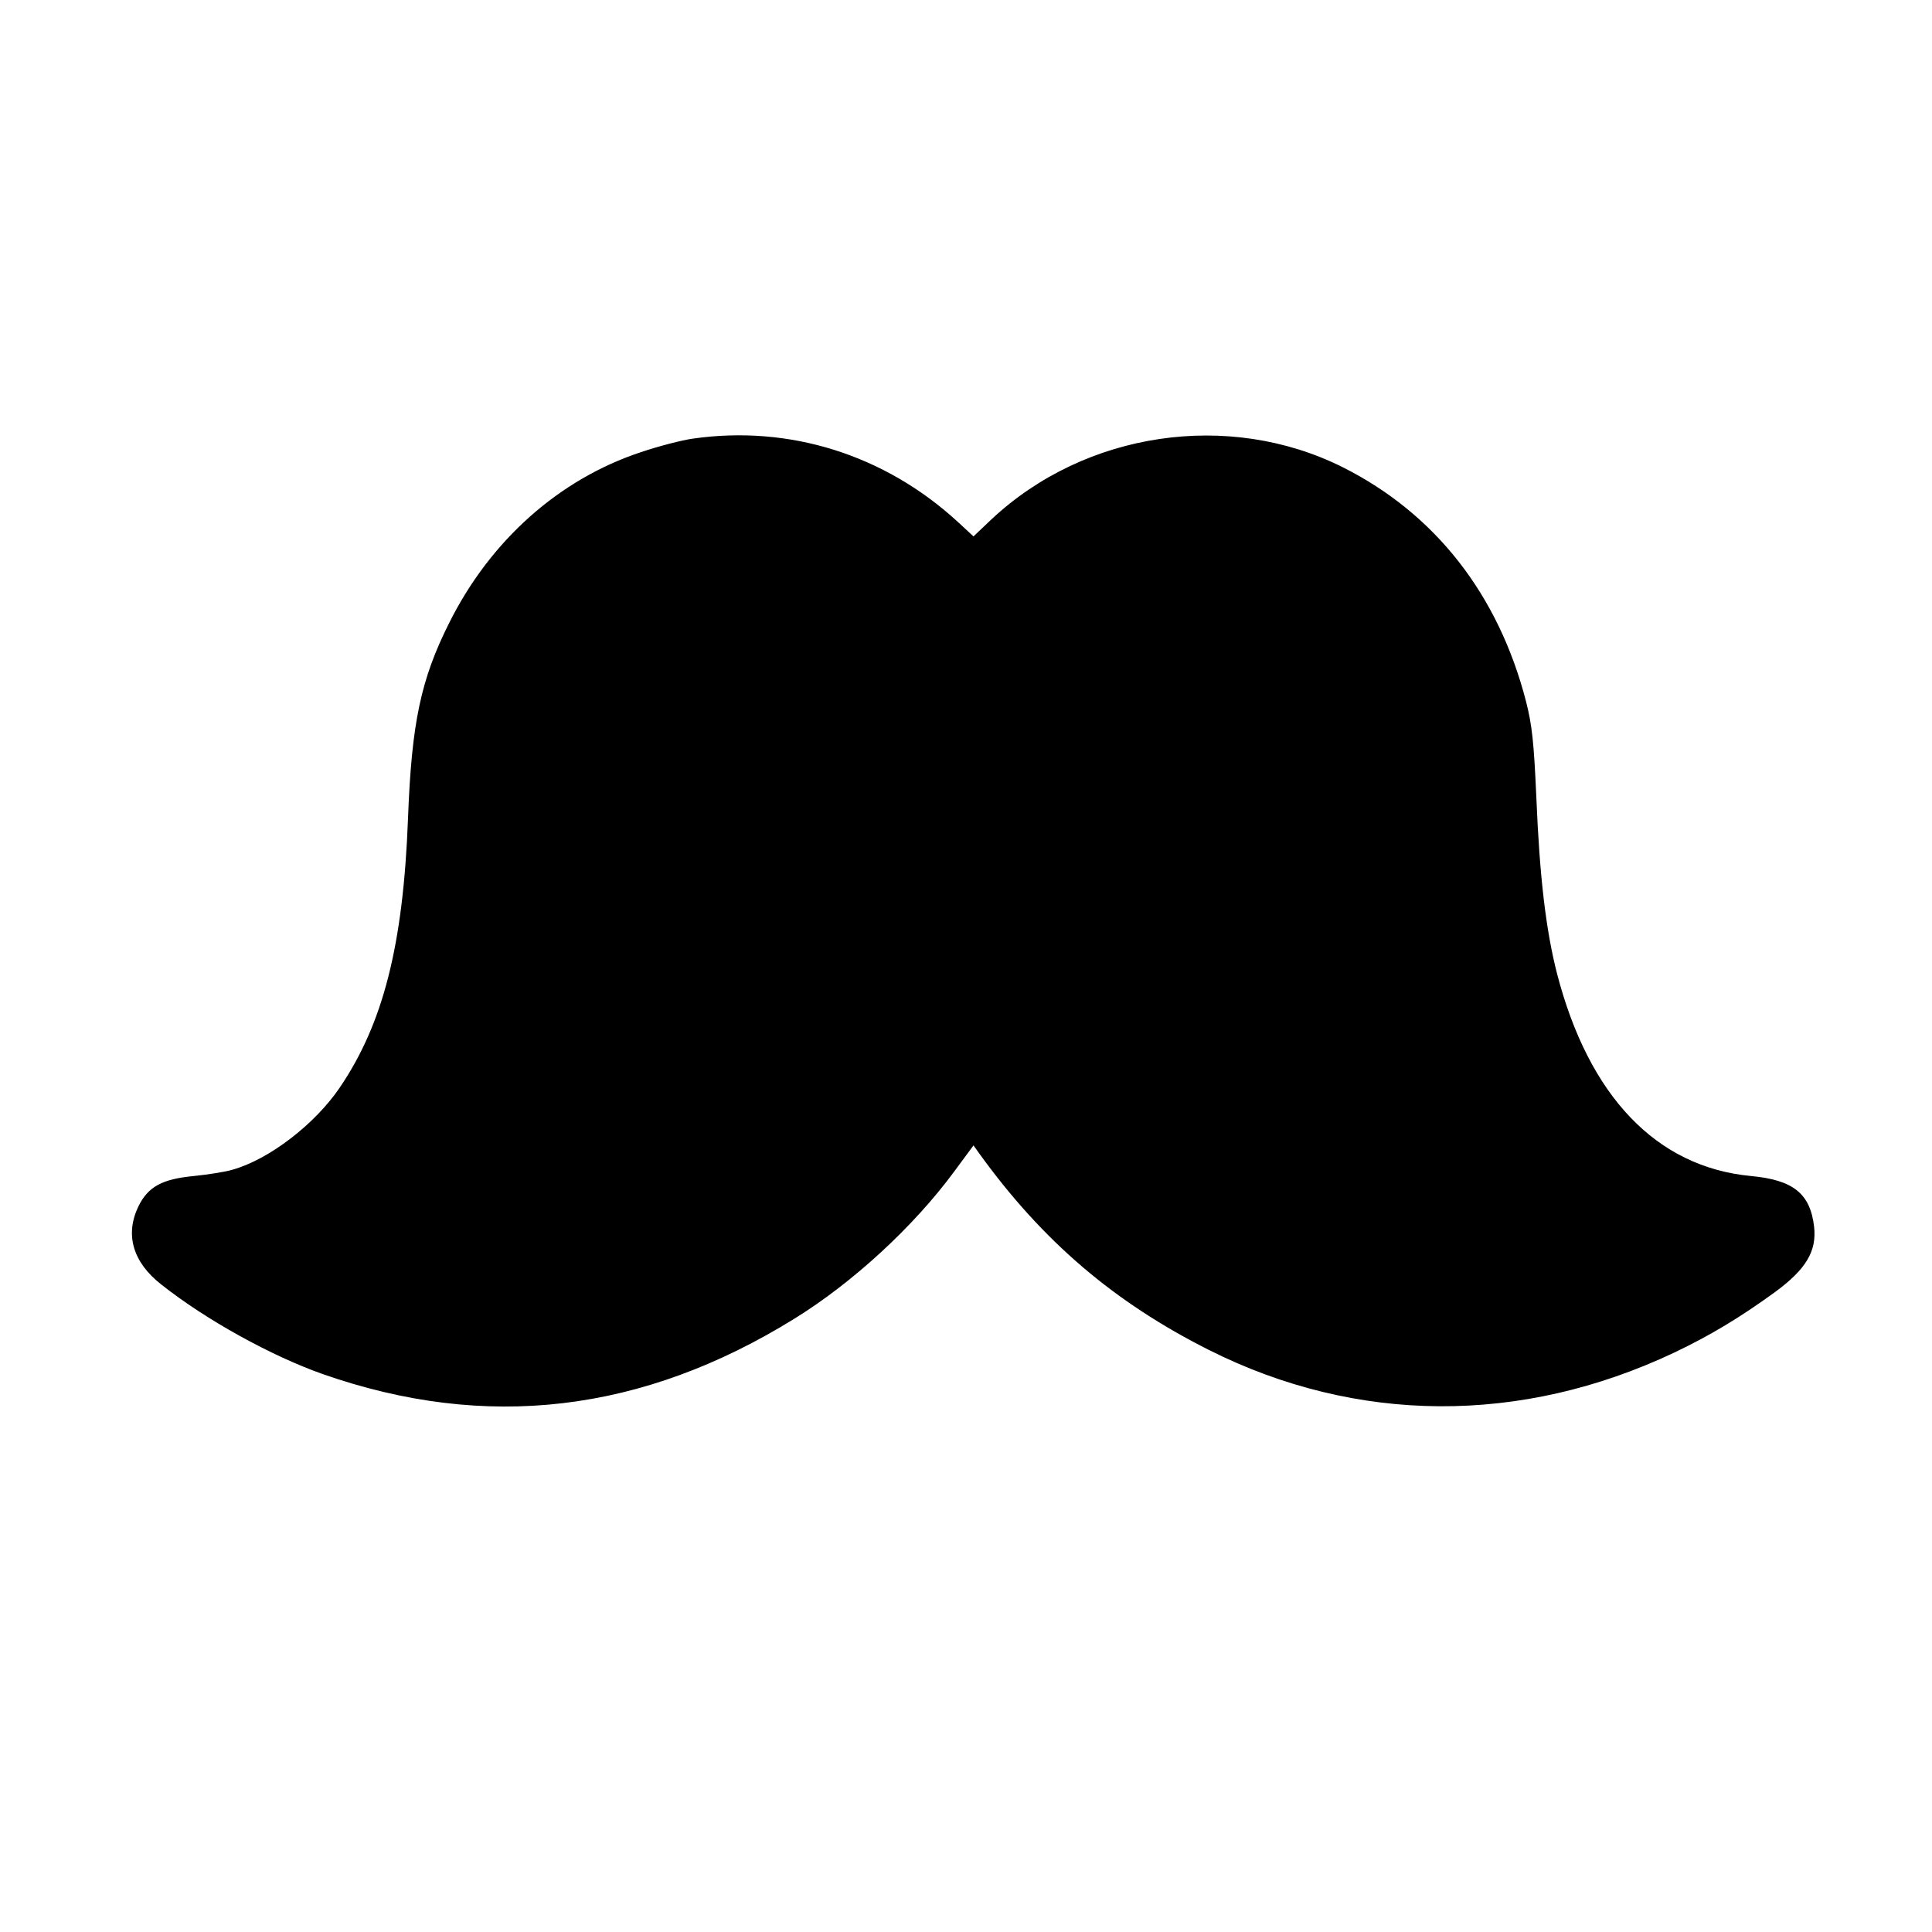<?xml version="1.0" standalone="no"?>
<!DOCTYPE svg PUBLIC "-//W3C//DTD SVG 20010904//EN"
 "http://www.w3.org/TR/2001/REC-SVG-20010904/DTD/svg10.dtd">
<svg version="1.0" xmlns="http://www.w3.org/2000/svg"
 width="644pt" height="644pt" viewBox="0 0 644 644"
 preserveAspectRatio="xMidYMid meet">
<g transform="translate(0,644) scale(0.1,-0.1)"
fill="#000000" stroke="none">
<path d="M2310 4978 c-36 -5 -114 -25 -173 -45 -273 -90 -502 -294 -639 -568
-95 -189 -126 -333 -138 -654 -16 -422 -83 -684 -228 -897 -82 -121 -235 -239
-357 -273 -22 -7 -80 -16 -128 -21 -107 -10 -154 -36 -186 -102 -45 -94 -18
-186 77 -260 149 -118 367 -238 537 -298 545 -191 1066 -130 1574 185 194 120
396 306 531 489 l65 88 20 -28 c211 -292 449 -495 765 -654 492 -247 1040
-250 1550 -9 122 58 221 118 338 203 103 76 138 136 129 217 -13 111 -70 156
-211 169 -315 30 -540 266 -646 675 -37 145 -58 321 -69 590 -8 180 -14 237
-34 316 -92 357 -303 627 -612 782 -379 189 -857 119 -1170 -174 l-60 -57 -53
49 c-243 223 -560 323 -882 277z"/>
</g>
</svg>

